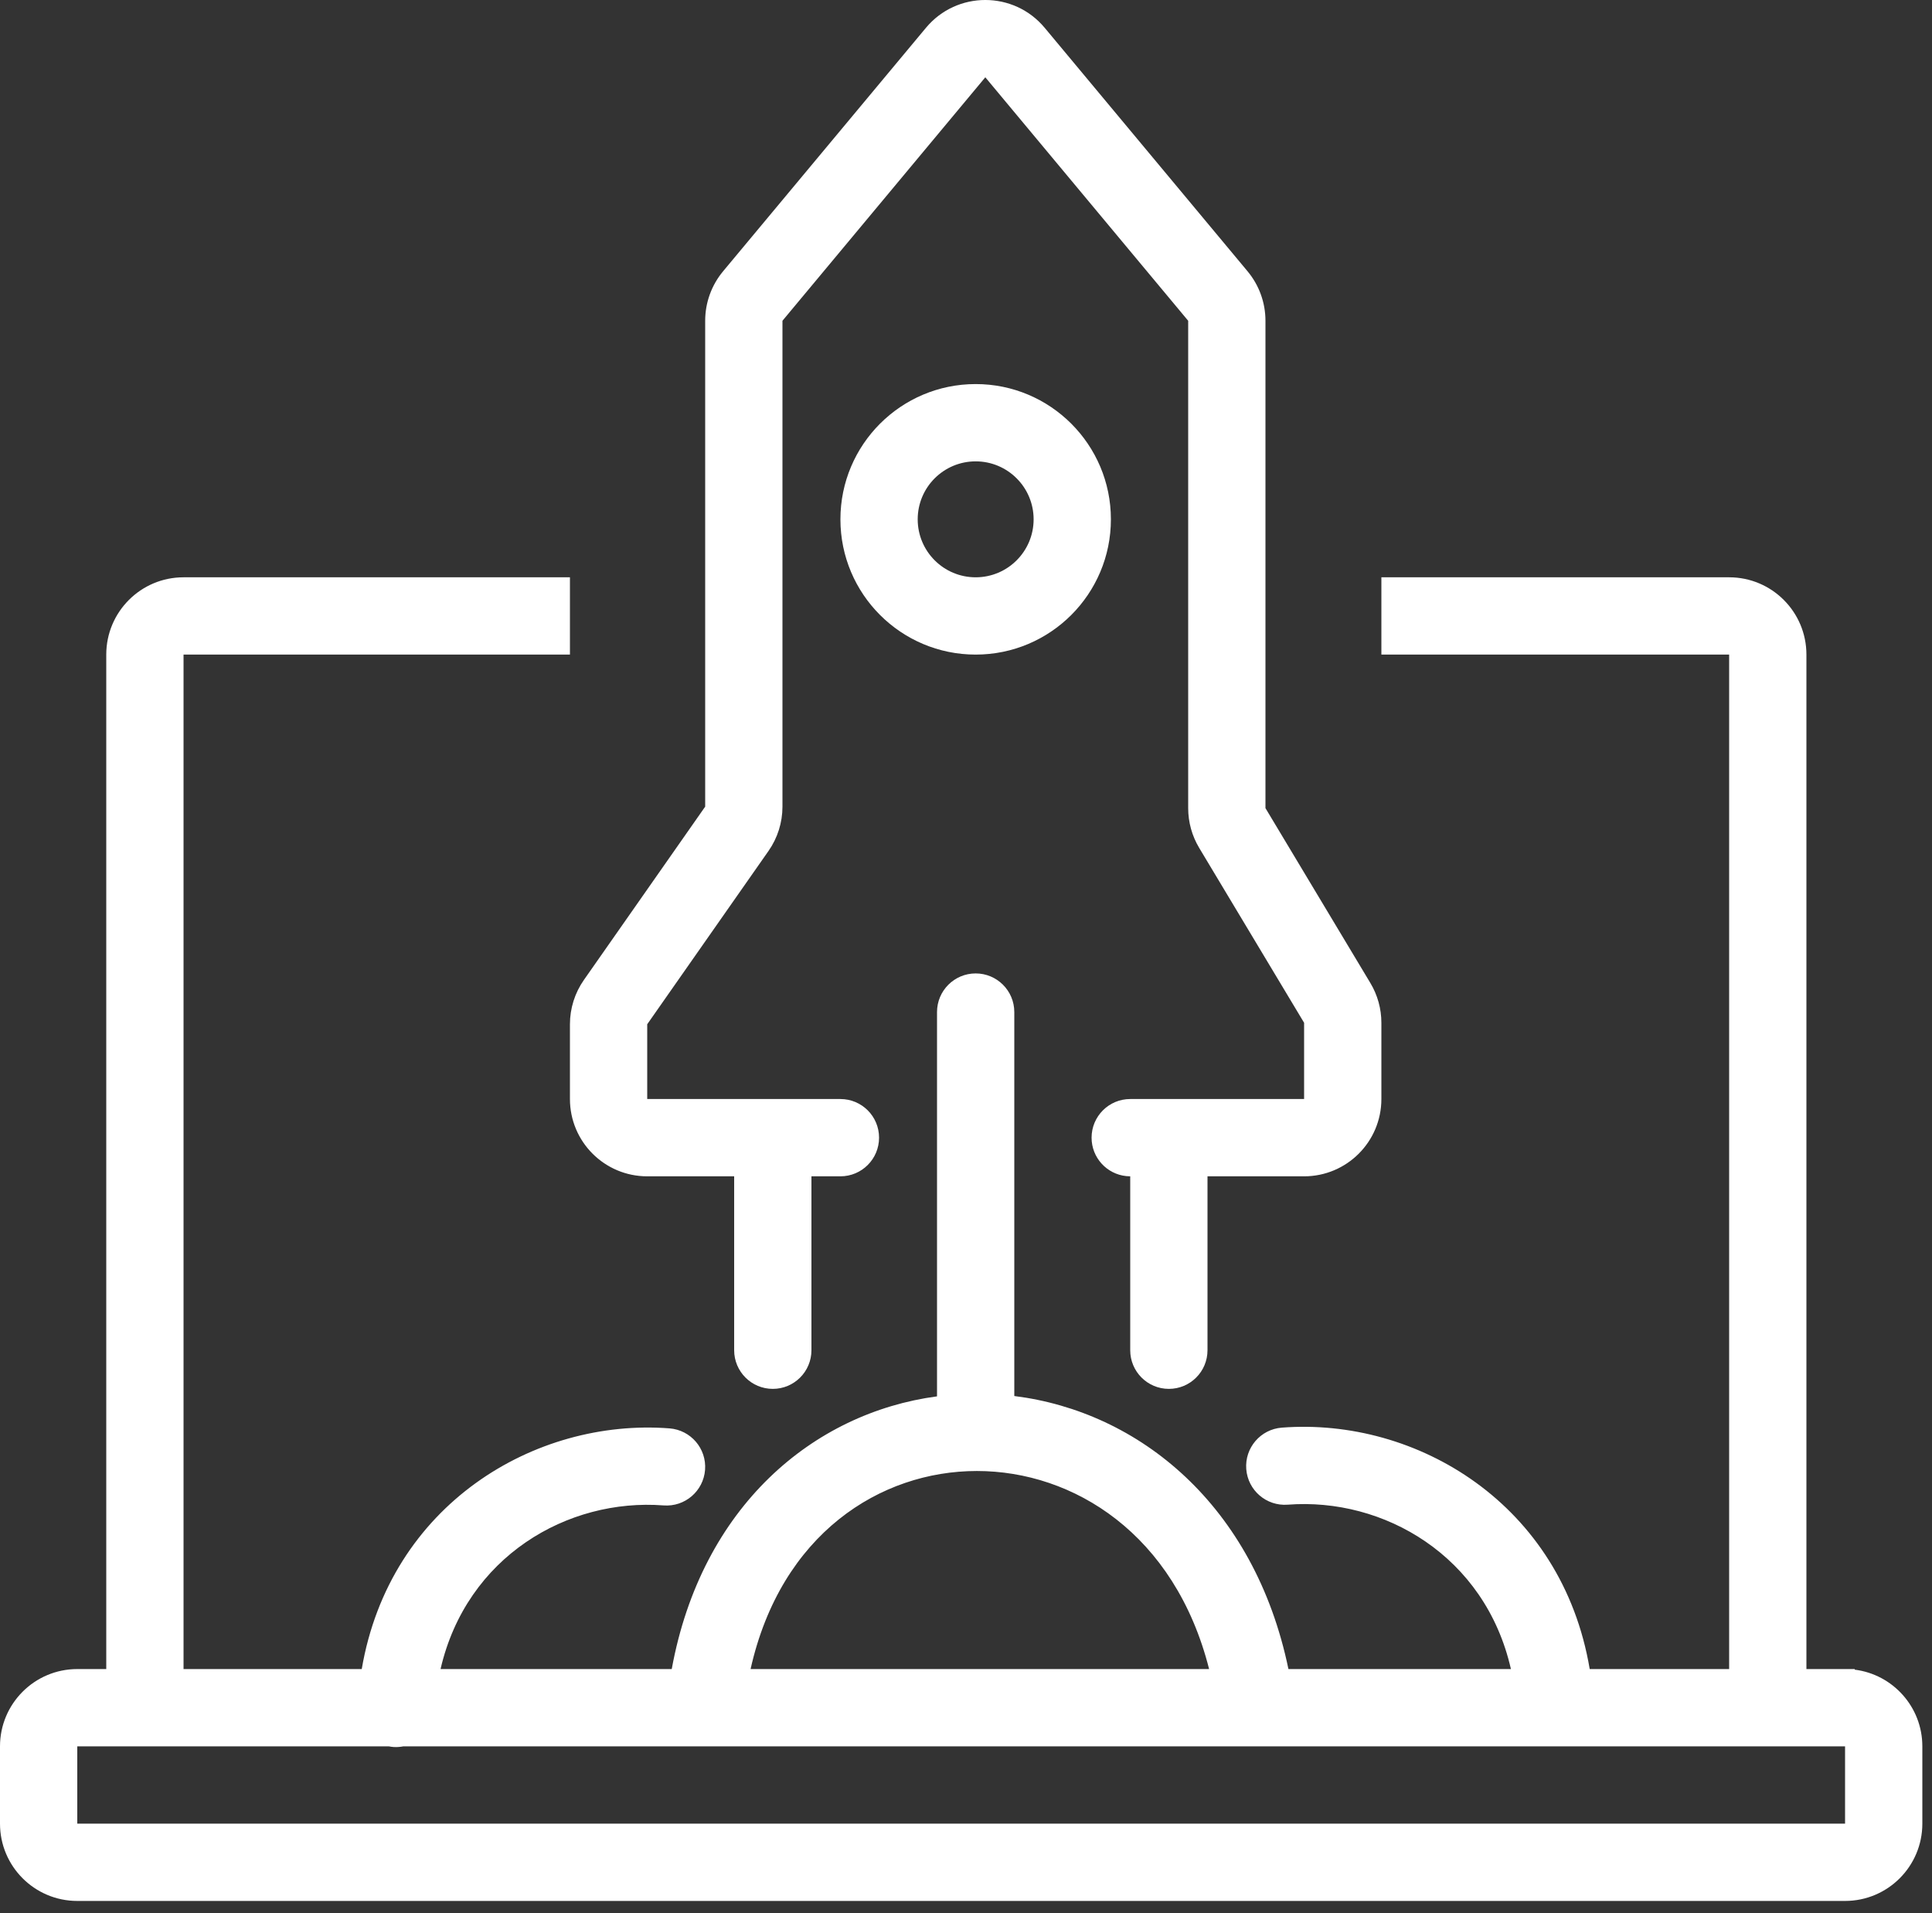 <svg width="100" height="99" viewBox="0 0 100 99" fill="none" xmlns="http://www.w3.org/2000/svg">
<rect x="0" y="0" width="100" height="99" fill="#333333" stroke="none"/>
<path d="M29.5 33.876H9.5V86.376H18.724C20.175 77.863 27.688 73.384 34.653 73.92C35.755 74.005 36.579 74.966 36.494 76.067C36.409 77.168 35.448 77.992 34.347 77.907C29.396 77.526 24.15 80.538 22.803 86.376H34.769C36.309 77.958 42.097 73.117 48.5 72.263V52.376C48.5 51.271 49.395 50.376 50.5 50.376C51.605 50.376 52.5 51.271 52.5 52.376V72.246C58.969 73.052 64.933 77.897 66.689 86.376H78.205C76.872 80.514 71.615 77.487 66.653 77.869C65.552 77.954 64.591 77.13 64.506 76.029C64.421 74.928 65.246 73.966 66.347 73.882C73.323 73.345 80.847 77.839 82.283 86.376H89.5V33.876H71.5V29.876H89.5C91.709 29.876 93.5 31.667 93.5 33.876V86.376H96V86.407C97.973 86.653 99.5 88.336 99.5 90.376V94.376C99.5 96.585 97.709 98.376 95.5 98.376H4C1.791 98.376 0 96.585 0 94.376V90.376C0 88.167 1.791 86.376 4 86.376H5.5V33.876C5.5 31.667 7.291 29.876 9.5 29.876H29.5V33.876ZM4 94.376H95.5V90.376H20.876C20.717 90.406 20.552 90.42 20.383 90.41C20.295 90.405 20.209 90.392 20.125 90.376H4V94.376ZM50.562 76.126C45.568 76.126 40.419 79.376 38.85 86.376H62.583C60.811 79.383 55.561 76.126 50.562 76.126ZM47.927 1.439C49.526 -0.48 52.474 -0.48 54.073 1.439L64.573 14.039C65.172 14.758 65.5 15.664 65.5 16.6V41.822L70.93 50.872C71.303 51.494 71.5 52.205 71.5 52.93V56.876C71.5 59.085 69.709 60.876 67.5 60.876H62.5V69.876C62.5 70.981 61.605 71.876 60.5 71.876C59.395 71.876 58.5 70.981 58.5 69.876V60.876L58.296 60.865C57.287 60.763 56.5 59.911 56.5 58.876C56.5 57.771 57.395 56.876 58.5 56.876H67.5V52.93L62.07 43.88C61.697 43.258 61.5 42.547 61.5 41.822V16.6L51 4L40.5 16.6V41.745C40.5 42.566 40.248 43.367 39.777 44.039L33.5 53.007V56.876H43.5C44.605 56.876 45.5 57.771 45.5 58.876C45.5 59.98 44.605 60.876 43.5 60.876H42V69.876C42 70.981 41.105 71.876 40 71.876C38.895 71.876 38 70.981 38 69.876V60.876H33.5C31.291 60.876 29.5 59.085 29.5 56.876V53.007C29.5 52.186 29.752 51.385 30.223 50.713L36.5 41.745V16.6C36.5 15.664 36.828 14.758 37.427 14.039L47.927 1.439ZM50.5 19.876C54.366 19.876 57.5 23.01 57.5 26.876C57.5 30.742 54.366 33.876 50.5 33.876C46.634 33.876 43.5 30.742 43.5 26.876C43.5 23.01 46.634 19.876 50.5 19.876ZM50.5 23.876C48.843 23.876 47.5 25.219 47.5 26.876C47.5 28.533 48.843 29.876 50.5 29.876C52.157 29.876 53.5 28.533 53.5 26.876C53.5 25.219 52.157 23.876 50.5 23.876Z" fill="white"/>
</svg>
